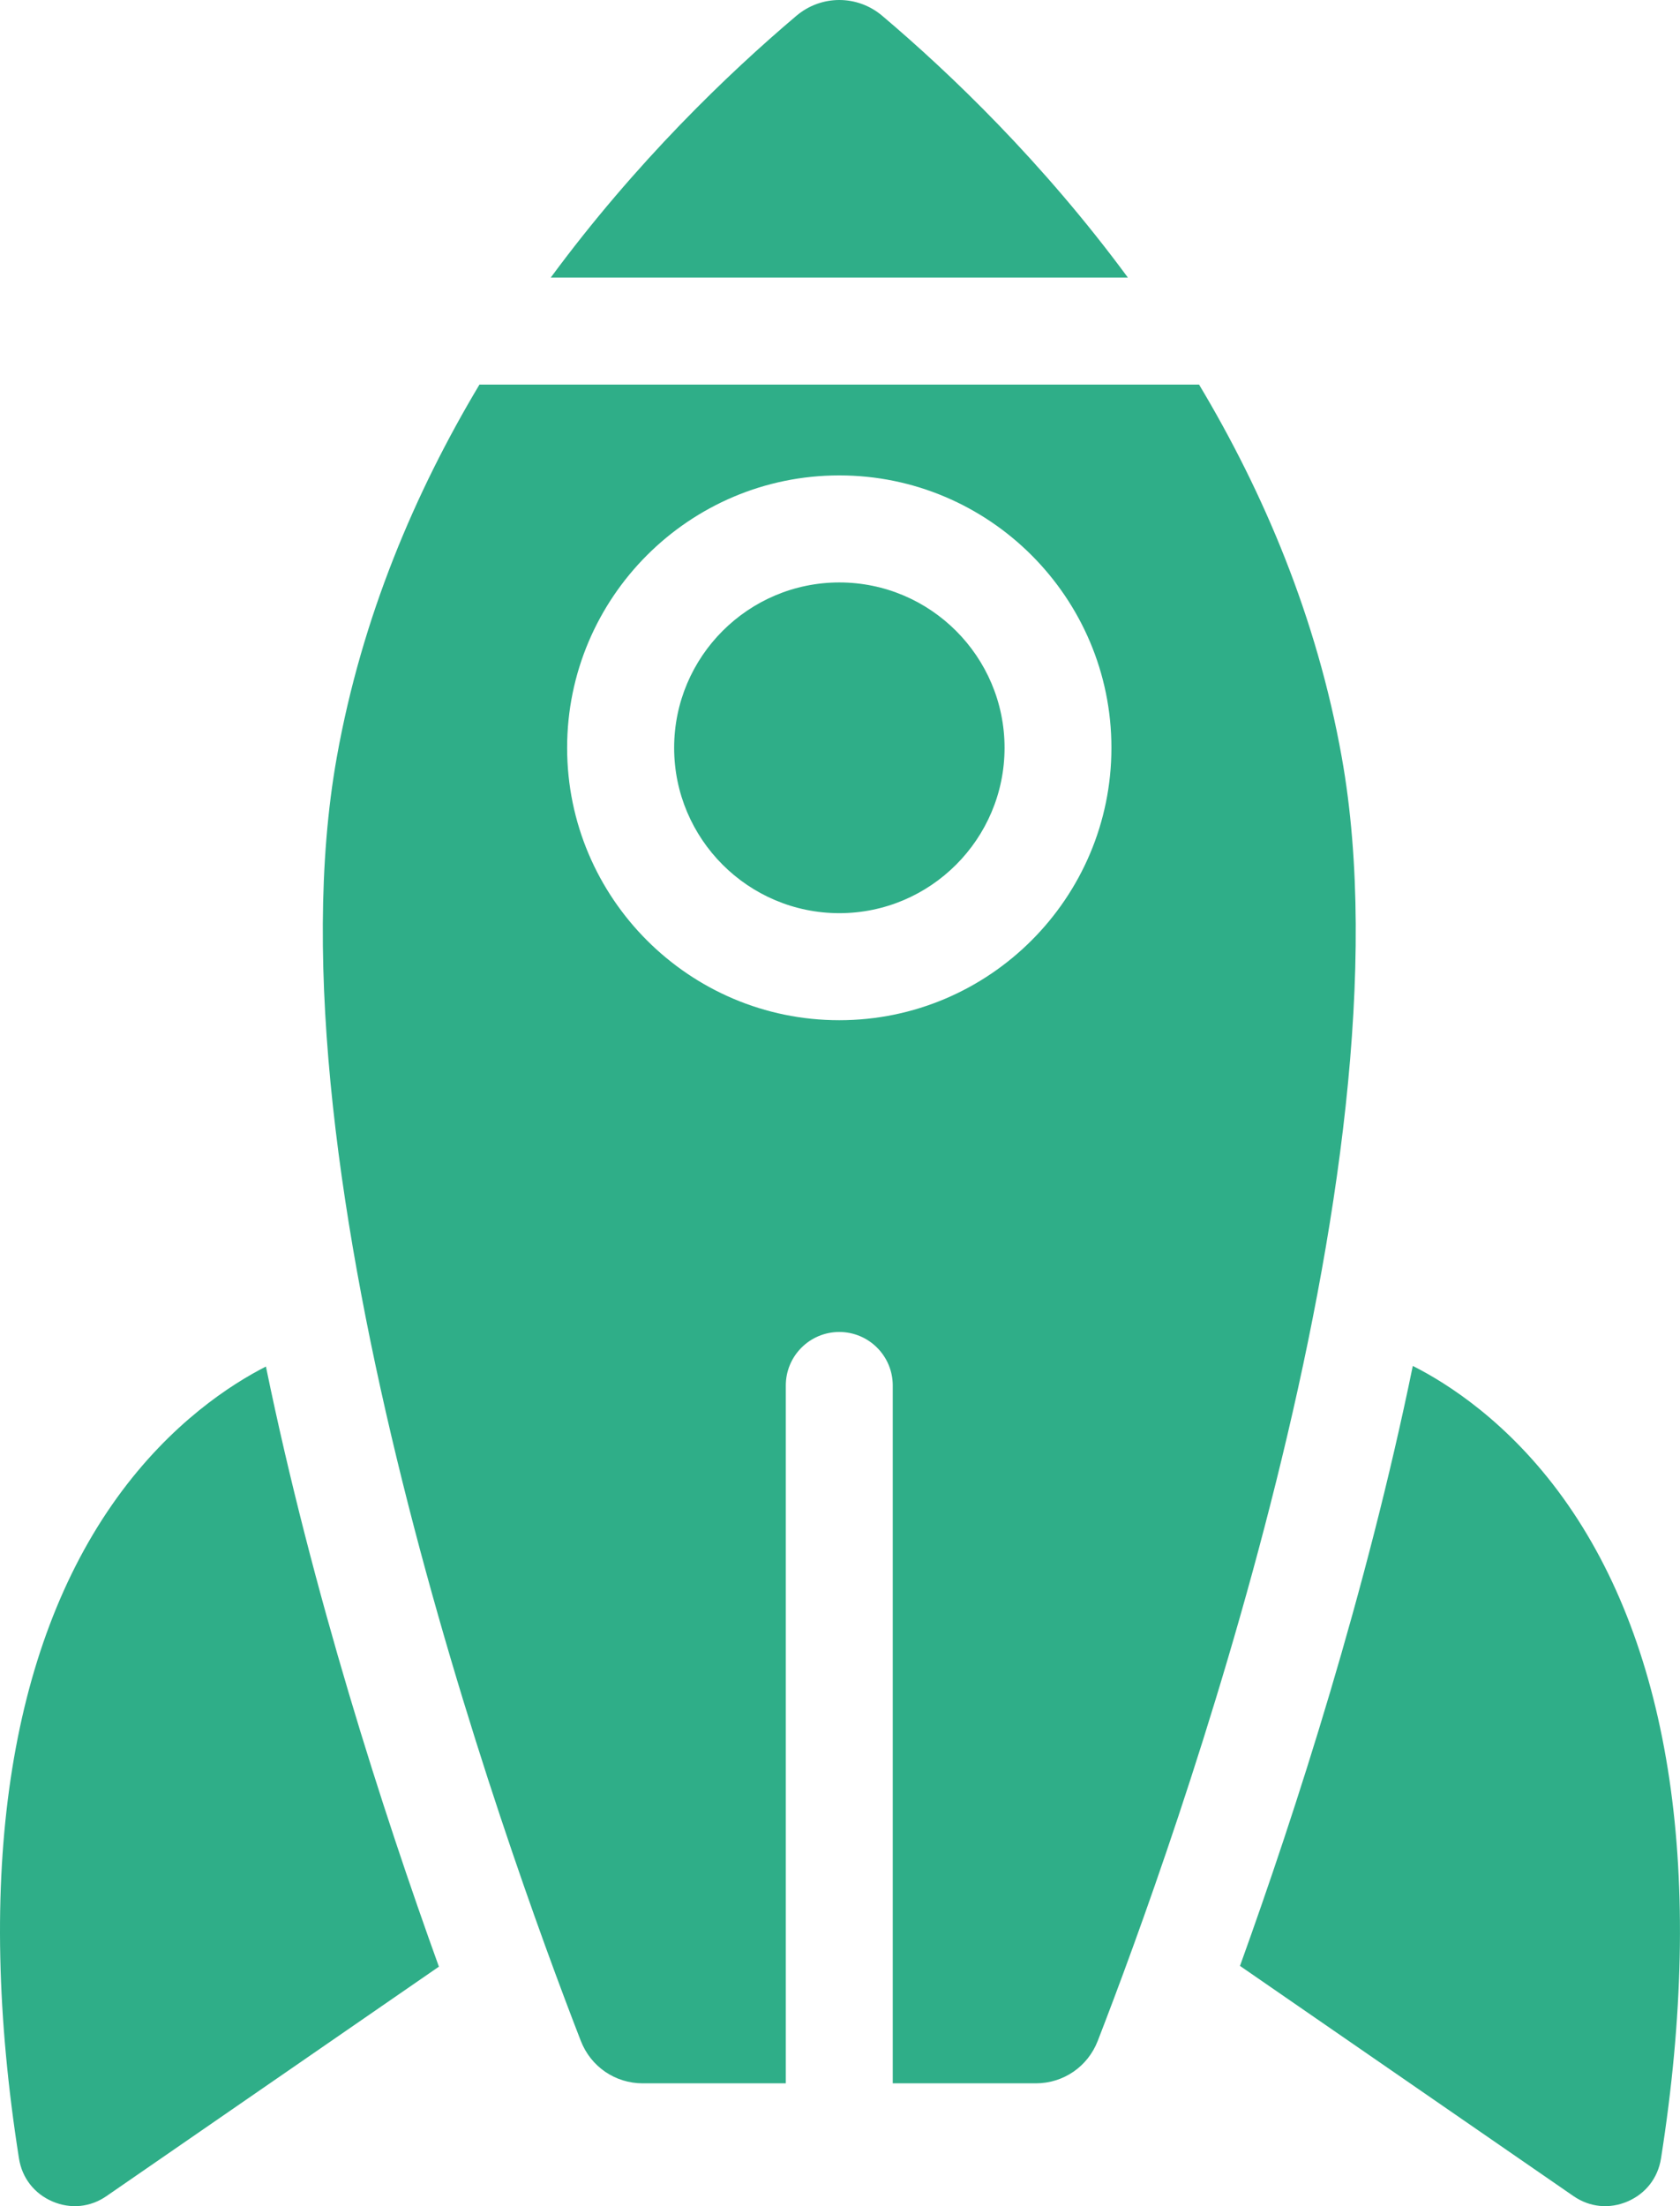 <svg width="80" height="105" viewBox="0 0 80 105" fill="none" xmlns="http://www.w3.org/2000/svg">
<path d="M5.573 71.281C0.404 78.447 -1.211 89.32 0.903 102.726C1.05 103.657 1.631 104.404 2.497 104.776C3.362 105.147 4.3 105.054 5.072 104.52L20.9 93.601C18.234 86.218 14.881 75.832 12.663 65.039C11.036 65.867 8.15 67.708 5.573 71.281Z" fill="#2FAE88"/>
<path d="M74.426 71.281C71.818 67.665 68.893 65.823 67.276 65.01C65.062 75.796 61.712 86.178 59.047 93.565L74.926 104.52C75.699 105.054 76.638 105.147 77.502 104.776C78.368 104.405 78.949 103.657 79.096 102.726C81.209 89.32 79.594 78.447 74.426 71.281Z" fill="#2FAE88"/>
<path d="M42.011 0.752C41.419 0.251 40.693 0 39.967 0C39.241 0 38.516 0.251 37.923 0.752C34.675 3.501 30.28 7.712 26.227 13.21H53.708C49.655 7.712 45.26 3.501 42.011 0.752Z" fill="#2FAE88"/>
<path d="M63.893 36.039C62.698 29.355 60.158 23.415 57.099 18.305H22.831C19.773 23.415 17.233 29.355 16.038 36.039C12.498 55.84 24.036 87.806 27.657 97.132C28.134 98.361 29.293 99.154 30.609 99.154H37.419V65.941C37.419 64.535 38.559 63.394 39.966 63.394C41.372 63.394 42.512 64.535 42.512 65.941V99.154H49.322C50.638 99.154 51.797 98.361 52.274 97.132C55.894 87.806 67.433 55.84 63.893 36.039ZM39.966 48.556C32.819 48.556 27.006 42.74 27.006 35.591C27.006 28.443 32.82 22.626 39.966 22.626C47.111 22.626 52.925 28.443 52.925 35.591C52.925 42.74 47.112 48.556 39.966 48.556Z" fill="#2FAE88"/>
<path d="M39.969 27.721C35.631 27.721 32.102 31.252 32.102 35.591C32.102 39.931 35.631 43.461 39.969 43.461C44.307 43.461 47.836 39.931 47.836 35.591C47.836 31.252 44.307 27.721 39.969 27.721Z" fill="#2FAE88"/>
</svg>
